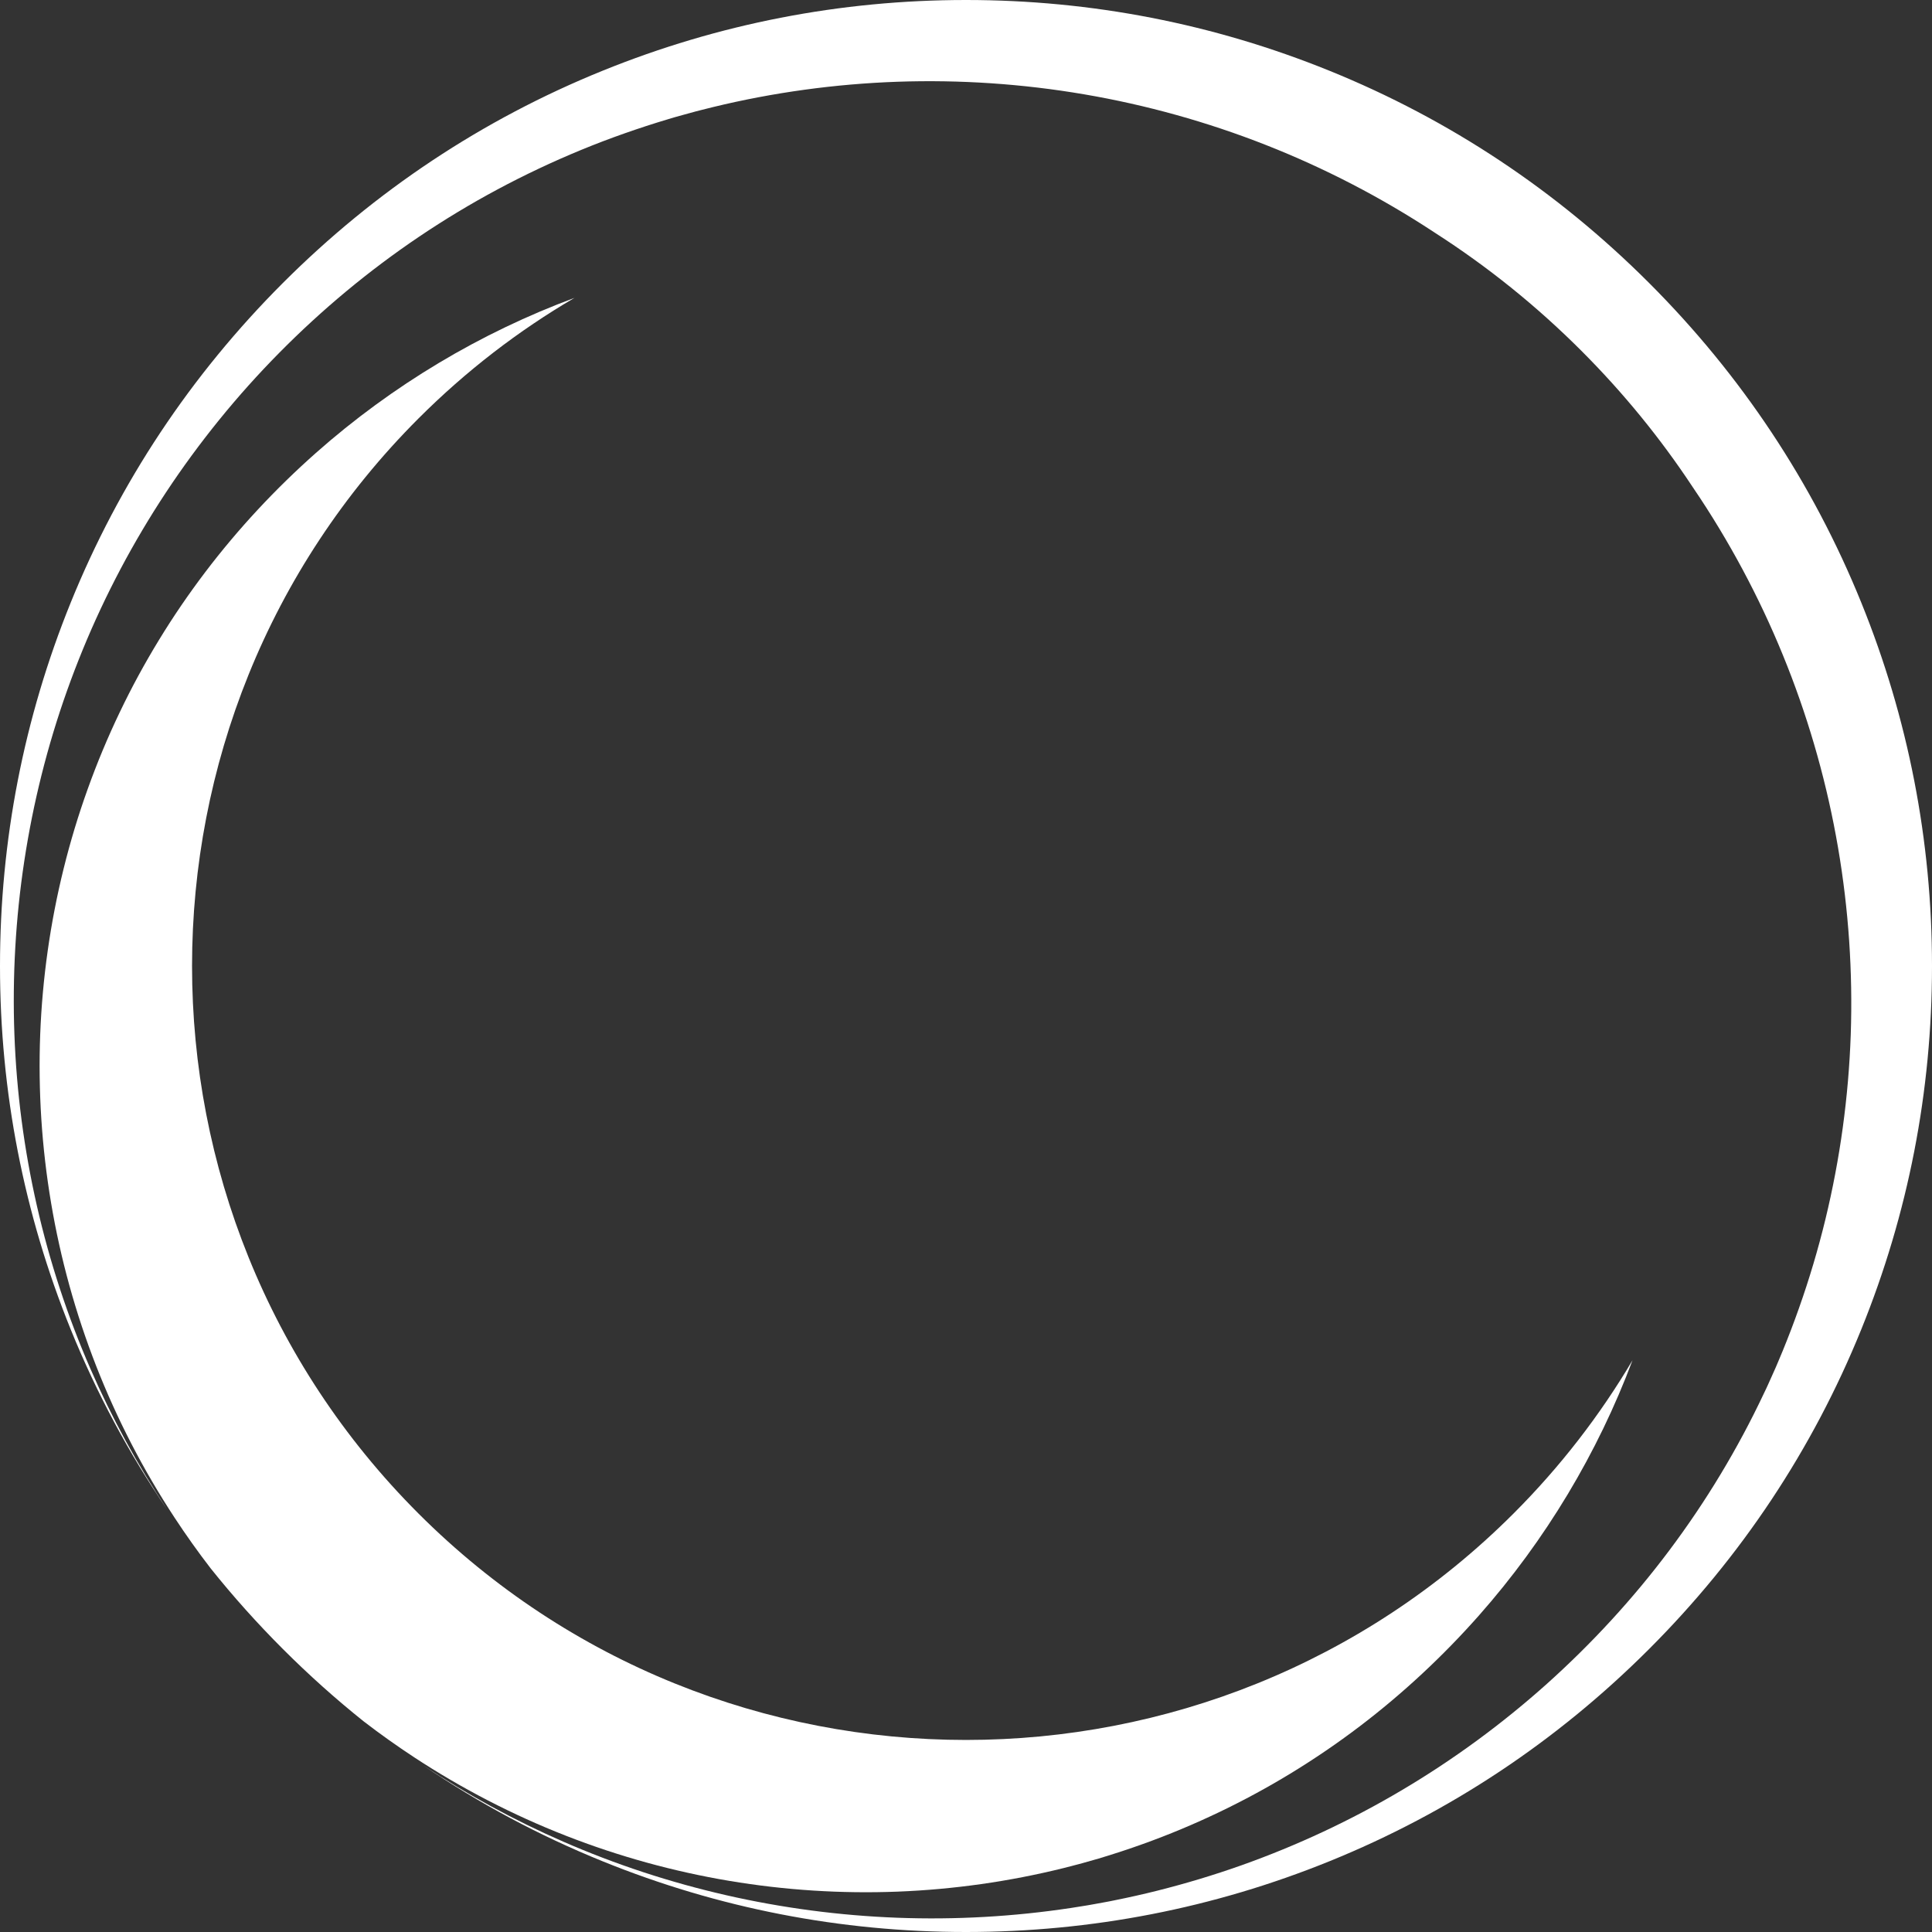 <?xml version="1.0" encoding="UTF-8" standalone="no"?><svg xmlns="http://www.w3.org/2000/svg" xmlns:xlink="http://www.w3.org/1999/xlink" fill="#ffffff" height="500" preserveAspectRatio="xMidYMid meet" version="1" viewBox="0.0 0.0 500.0 500.0" width="500" zoomAndPan="magnify"><rect x="0.0" y="0.0" width="500.0" height="500.0" fill="#333333" stroke="none"/><g id="change1_1"><path d="M 73.223 426.777 C 66.566 420.121 60.328 413.156 54.523 405.898 C 51.238 401.637 48.117 397.246 45.164 392.746 C 37.086 380.438 30.289 367.293 24.93 353.617 C 19.57 339.945 15.645 325.734 13.219 311.312 C 10.789 296.895 9.852 282.262 10.402 267.738 C 10.961 253.211 13.004 238.801 16.469 224.801 C 18.199 217.805 20.281 210.91 22.711 204.16 C 23.922 200.785 25.215 197.438 26.594 194.141 C 27.973 190.836 29.434 187.574 30.977 184.355 C 34.051 177.914 37.457 171.656 41.156 165.598 L 41.16 165.594 C 44.852 159.531 48.859 153.684 53.125 148.055 C 61.66 136.809 71.289 126.492 81.75 117.223 C 101.598 99.652 124.438 86.074 148.68 77.086 C 134.25 85.531 120.664 95.938 108.301 108.301 C 30.168 186.434 30.168 313.566 108.301 391.699 C 186.434 469.832 313.566 469.832 391.699 391.699 C 403.855 379.543 414.121 366.199 422.492 352.039 C 413.504 375.973 400.047 398.527 382.684 418.156 C 373.426 428.613 363.117 438.238 351.883 446.781 C 346.102 451.172 340.074 455.281 333.832 459.074 C 327.941 462.652 321.859 465.945 315.609 468.941 C 309.176 472.023 302.566 474.797 295.816 477.215 C 292.441 478.43 289.031 479.555 285.594 480.605 C 284.738 480.883 283.875 481.125 283.008 481.367 L 280.41 482.102 C 279.547 482.355 278.672 482.57 277.801 482.797 L 275.184 483.473 C 261.195 486.938 246.785 488.988 232.262 489.555 C 217.738 490.113 203.109 489.184 188.691 486.758 C 174.27 484.336 160.059 480.414 146.387 475.059 C 132.707 469.707 119.566 462.914 107.254 454.832 C 102.758 451.883 98.367 448.758 94.102 445.477 C 86.844 439.672 79.879 433.434 73.223 426.777"/><path d="M 43.273 390.688 C 33.34 376.129 24.992 360.547 18.305 344.062 C 6.16 314.105 0 282.461 0 250 C 0 217.543 6.16 185.895 18.305 155.938 C 30.887 124.91 49.367 97.078 73.223 73.223 C 97.082 49.363 124.91 30.887 155.938 18.309 C 185.895 6.16 217.543 0 250 0 C 282.461 0 314.105 6.16 344.062 18.309 C 375.09 30.887 402.922 49.363 426.777 73.223 C 450.637 97.078 469.113 124.91 481.691 155.938 C 493.844 185.895 500 217.543 500 250 C 500 282.461 493.844 314.105 481.691 344.062 C 469.113 375.09 450.637 402.918 426.777 426.777 C 402.922 450.633 375.09 469.113 344.062 481.691 C 314.105 493.844 282.461 500 250 500 C 217.543 500 185.895 493.844 155.938 481.691 C 139.527 475.039 124.016 466.738 109.516 456.867 C 120.969 464.48 133.102 471.094 145.742 476.605 C 172.867 488.449 202.34 495.191 232.262 496.312 C 247.227 496.871 262.297 496.031 277.227 493.77 L 280.02 493.324 C 280.953 493.176 281.887 493.035 282.816 492.855 L 285.605 492.348 L 287 492.09 C 287.469 492.004 287.926 491.898 288.391 491.809 C 292.102 491.066 295.801 490.238 299.48 489.316 C 306.832 487.465 314.129 485.277 321.312 482.727 C 335.684 477.617 349.645 471.102 362.898 463.234 C 376.16 455.375 388.719 446.168 400.316 435.793 C 411.902 425.402 422.574 413.836 432.023 401.23 C 436.746 394.926 441.176 388.375 445.258 381.59 C 449.348 374.812 453.105 367.809 456.496 360.609 L 457.141 359.266 C 457.355 358.816 457.551 358.359 457.758 357.91 L 458.98 355.184 L 459.59 353.816 C 459.789 353.363 459.977 352.902 460.172 352.445 L 461.328 349.688 C 462.84 346 464.262 342.27 465.59 338.504 C 468.258 330.973 470.539 323.289 472.43 315.496 C 476.211 299.906 478.41 283.879 478.973 267.738 C 479.52 251.598 478.426 235.348 475.68 219.336 C 472.934 203.32 468.531 187.543 462.543 172.359 C 456.562 157.172 448.984 142.578 439.984 128.91 C 439.309 127.883 438.621 126.859 437.926 125.84 C 429.723 113.441 420.156 101.684 409.238 90.762 C 397.559 79.082 384.914 68.953 371.562 60.375 C 371.551 60.363 371.531 60.355 371.52 60.344 C 371.367 60.246 371.215 60.145 371.066 60.047 C 357.395 51.062 342.797 43.5 327.609 37.523 C 312.426 31.547 296.652 27.156 280.645 24.422 C 264.637 21.684 248.395 20.598 232.262 21.156 C 216.129 21.723 200.109 23.926 184.531 27.711 L 181.617 28.441 C 180.645 28.688 179.676 28.926 178.715 29.203 L 175.816 30.004 L 174.375 30.406 C 173.891 30.539 173.414 30.695 172.934 30.84 C 169.105 31.984 165.301 33.223 161.539 34.551 C 154.008 37.199 146.633 40.246 139.445 43.641 C 125.062 50.422 111.445 58.652 98.852 68.094 C 86.254 77.539 74.688 88.199 64.301 99.773 C 53.926 111.363 44.723 123.914 36.859 137.164 C 32.926 143.785 29.332 150.59 26.074 157.523 C 22.82 164.465 19.918 171.543 17.359 178.723 C 7.125 207.453 2.625 237.828 3.73 267.738 C 4.84 297.656 11.566 327.129 23.406 354.25 C 28.945 366.969 35.605 379.172 43.273 390.688"/></g></svg>
